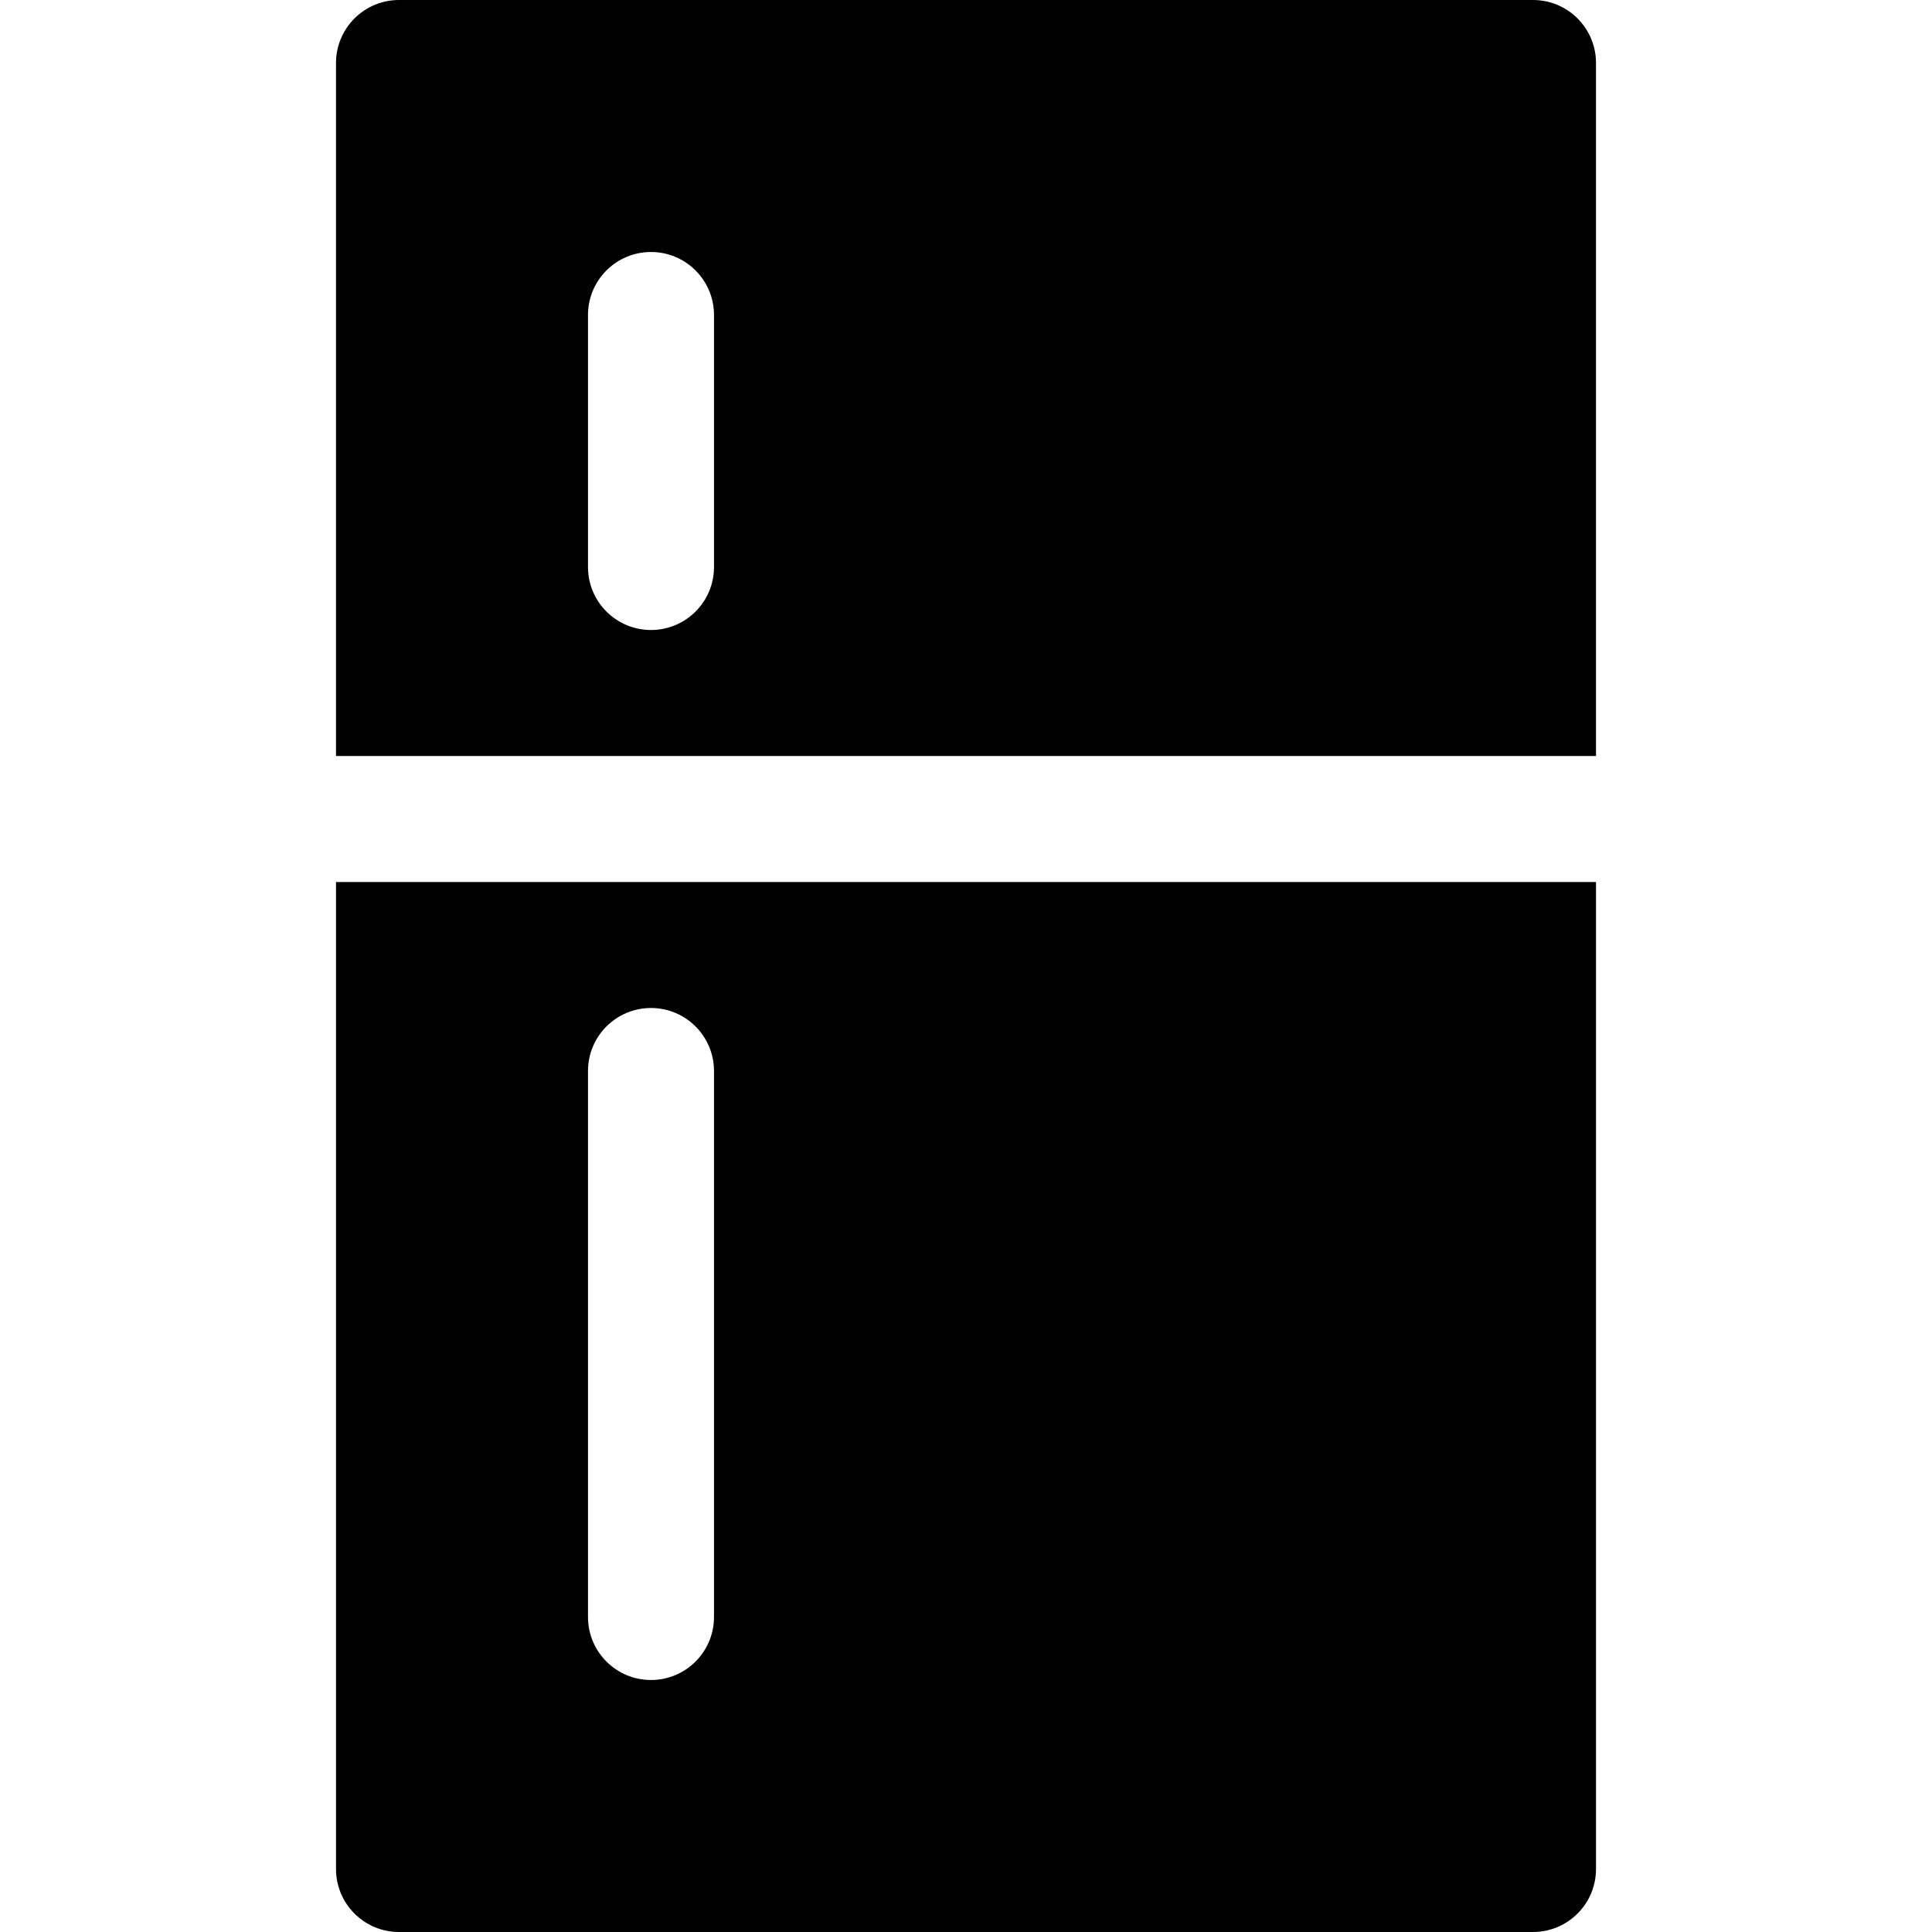 <?xml version="1.0" encoding="UTF-8"?> <svg xmlns="http://www.w3.org/2000/svg" xmlns:xlink="http://www.w3.org/1999/xlink" fill="#000000" height="800px" width="800px" version="1.1" id="Layer_1" viewBox="0 0 512 512" xml:space="preserve"> <g> <g> <path d="M406.261,0H105.739c-9.223,0-16.696,7.473-16.696,16.696v183.652h333.913V16.696C422.957,7.473,415.484,0,406.261,0z M189.217,150.261c0,9.223-7.473,16.696-16.696,16.696c-9.223,0-16.696-7.473-16.696-16.696V83.478 c0-9.223,7.473-16.696,16.696-16.696c9.223,0,16.696,7.473,16.696,16.696V150.261z"></path> </g> </g> <g> <g> <path d="M89.044,233.739v261.565c0,9.223,7.473,16.696,16.696,16.696h300.522c9.223,0,16.696-7.473,16.696-16.696V233.739H89.044z M189.217,428.522c0,9.223-7.473,16.696-16.696,16.696c-9.223,0-16.696-7.473-16.696-16.696V283.826 c0-9.223,7.473-16.696,16.696-16.696c9.223,0,16.696,7.473,16.696,16.696V428.522z"></path> </g> </g> </svg> 